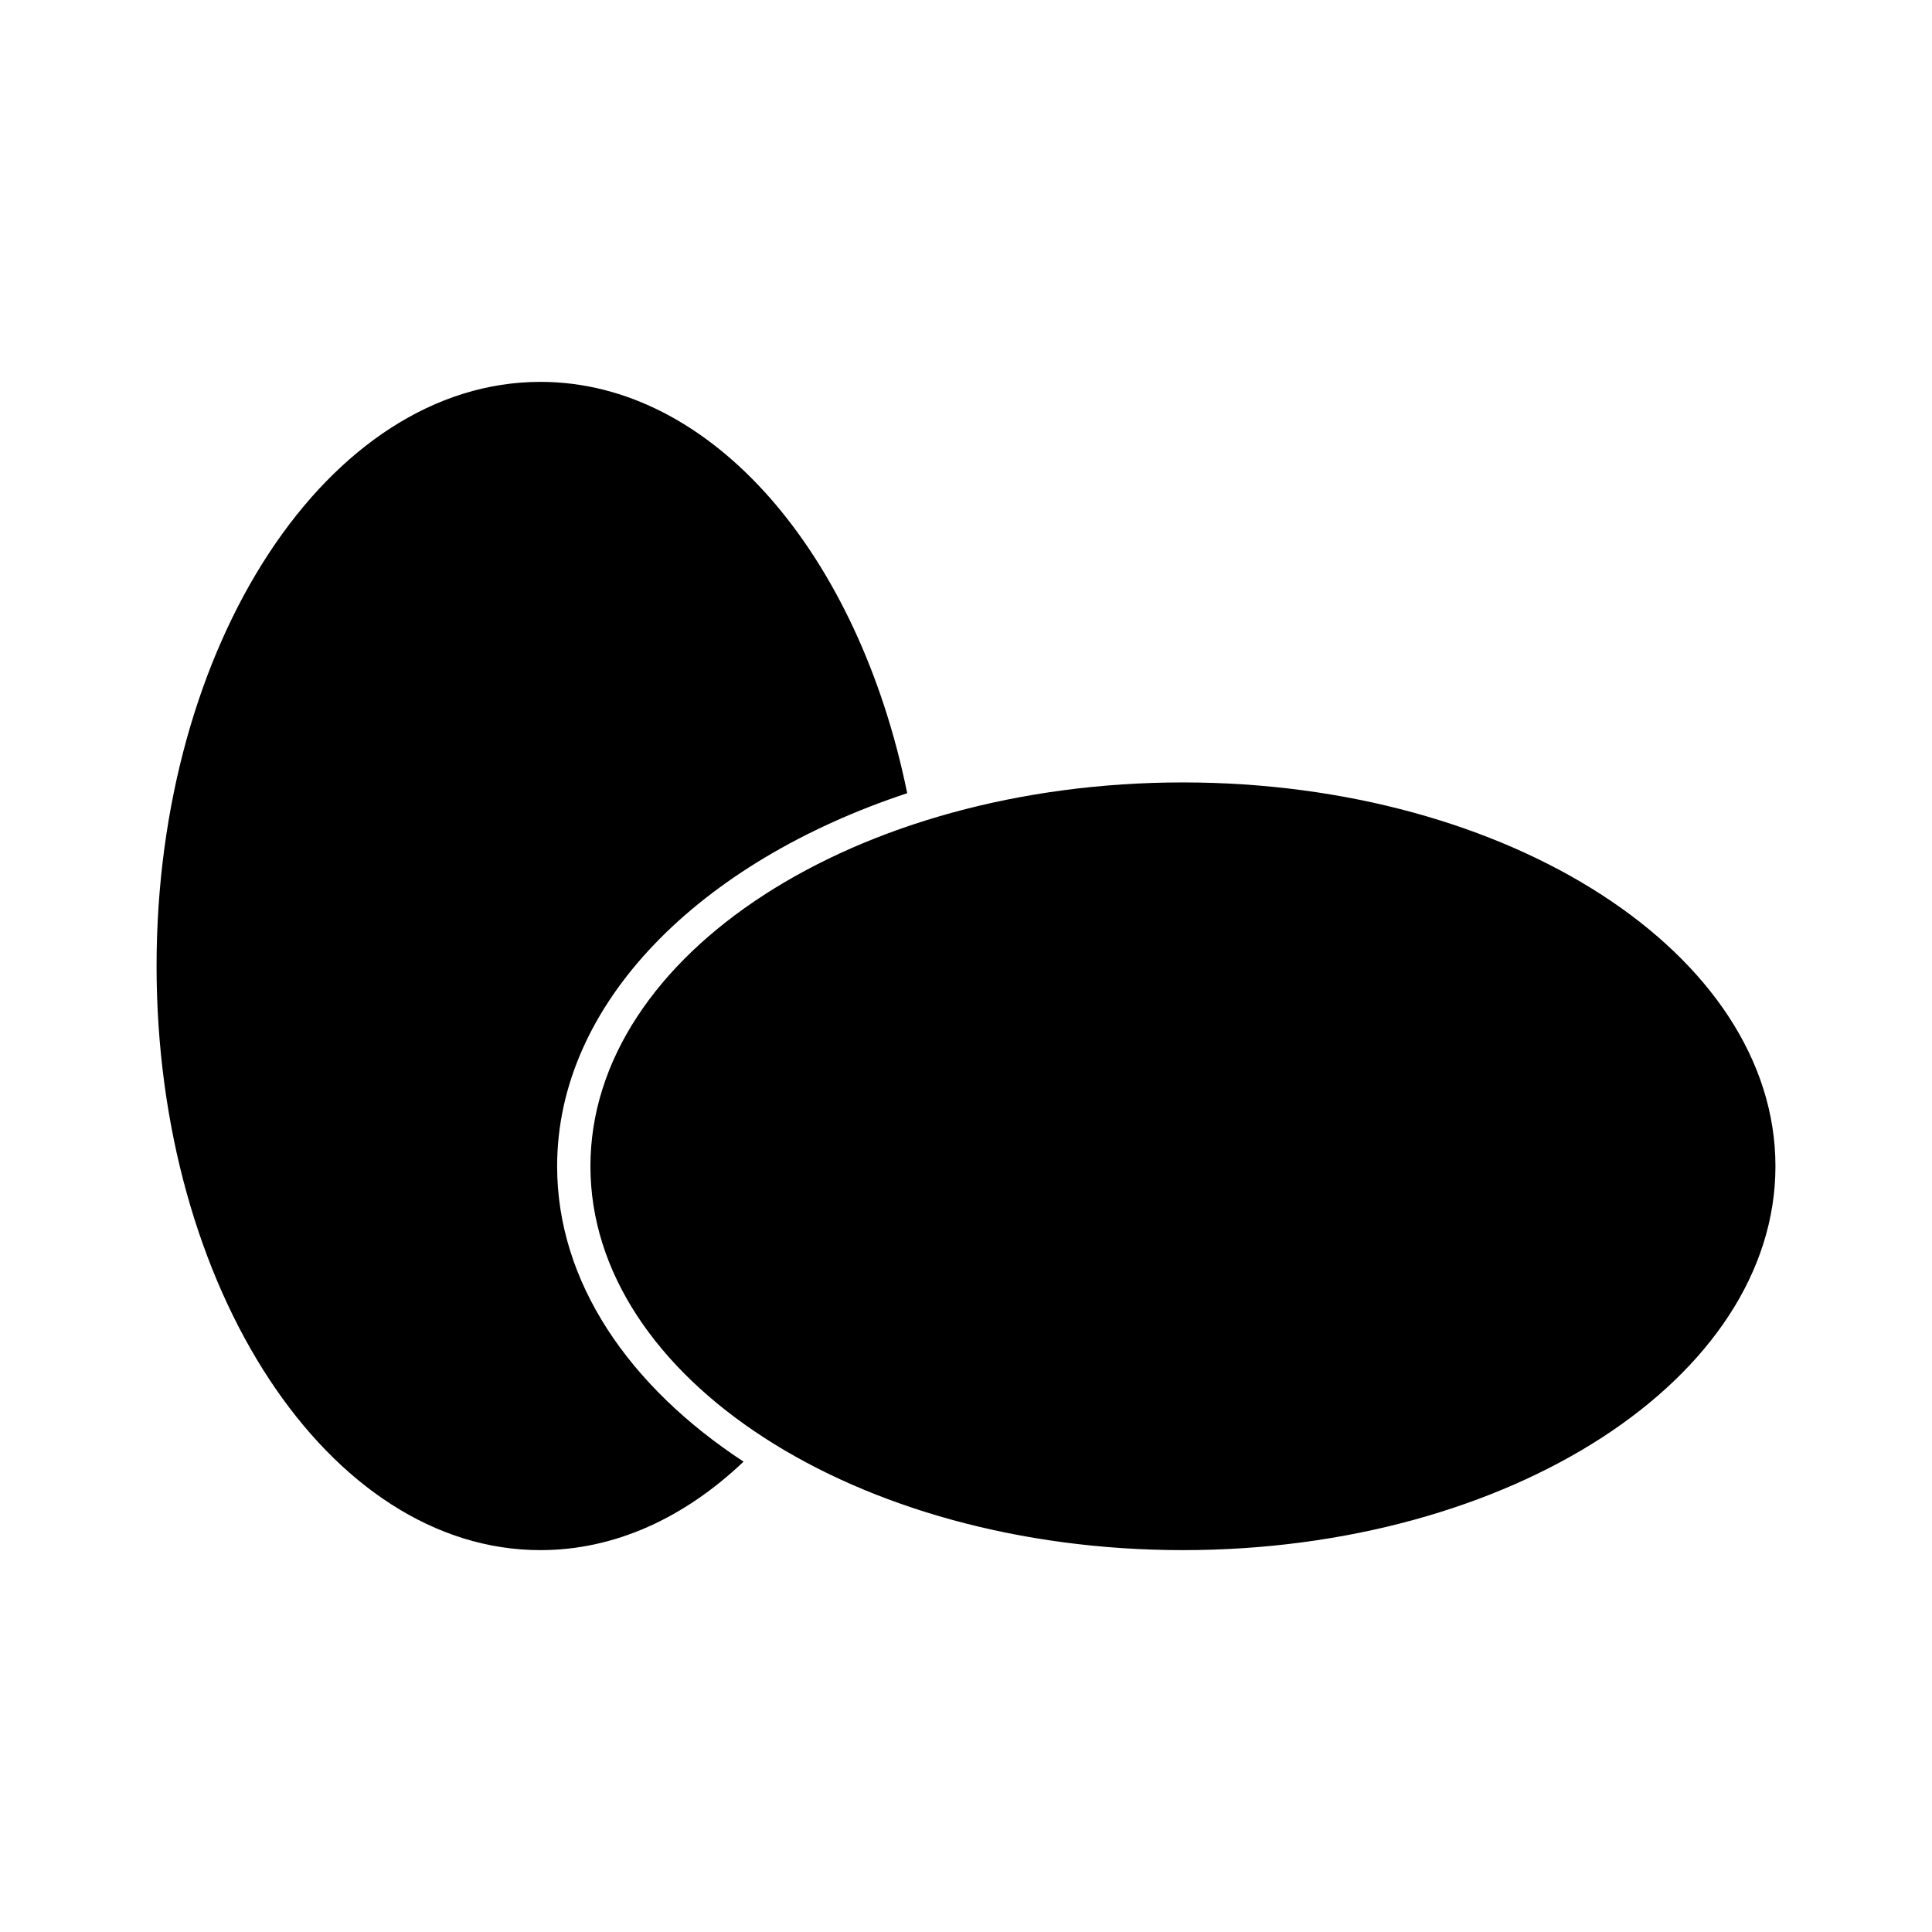 <?xml version="1.0" encoding="UTF-8"?>
<!-- Uploaded to: ICON Repo, www.iconrepo.com, Generator: ICON Repo Mixer Tools -->
<svg fill="#000000" width="800px" height="800px" version="1.1" viewBox="144 144 512 512" xmlns="http://www.w3.org/2000/svg">
 <path d="m614.51 453.07c0 56.145-70.352 101.73-157.02 101.73-86.656 0-157.02-45.586-157.02-101.73 0-56.145 70.359-101.72 157.02-101.72 86.664 0 157.02 45.578 157.02 101.72zm-273.46 78.281c-15.617 14.855-34.07 23.449-53.828 23.449-56.152 0-101.73-69.367-101.73-154.8 0-85.434 45.578-154.8 101.73-154.8 45.664 0 84.348 45.902 97.195 109.01-55 18.184-92.773 55.648-92.773 98.863 0 30.566 18.887 58.254 49.406 78.281z" fill-rule="evenodd"/>
</svg>